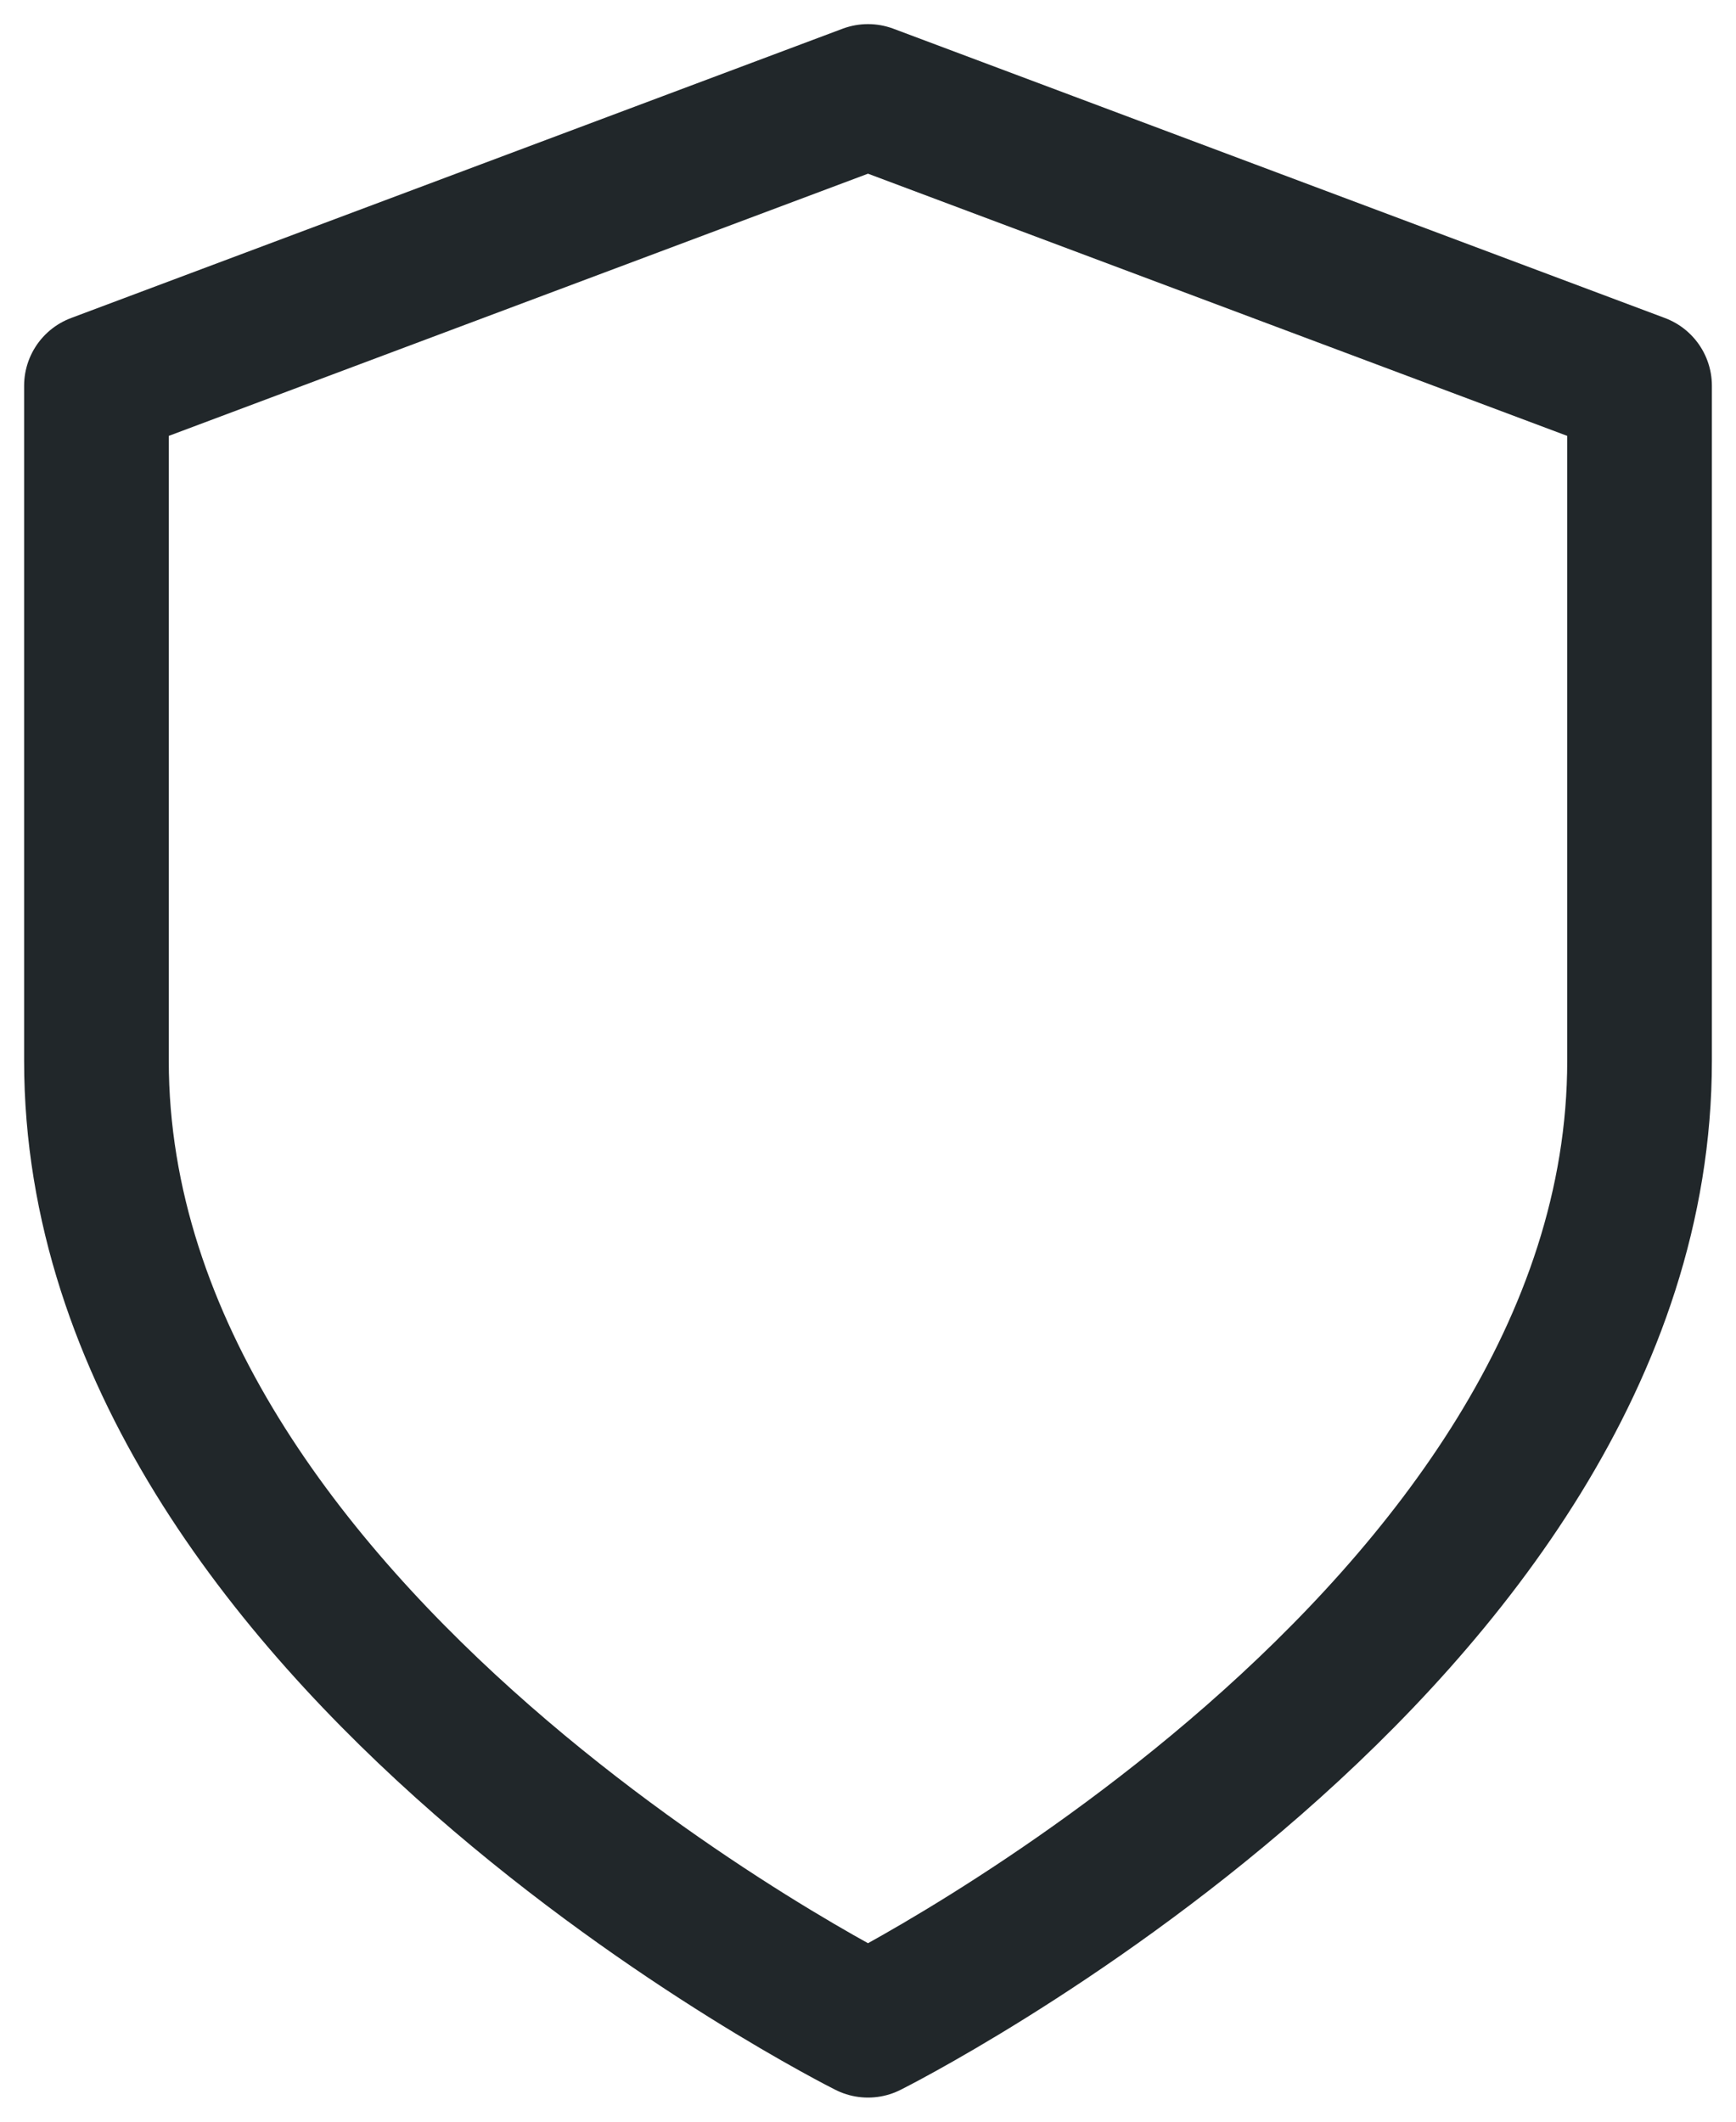 <svg xmlns="http://www.w3.org/2000/svg" fill="none" viewBox="0 0 18 22" height="22" width="18">
<path stroke-linejoin="round" stroke-linecap="round" stroke-width="1.5" stroke="#21272A" d="M9 21C9 21 17 17 17 11V4L9 1L1 4V11C1 17 9 21 9 21Z"></path>
</svg>
